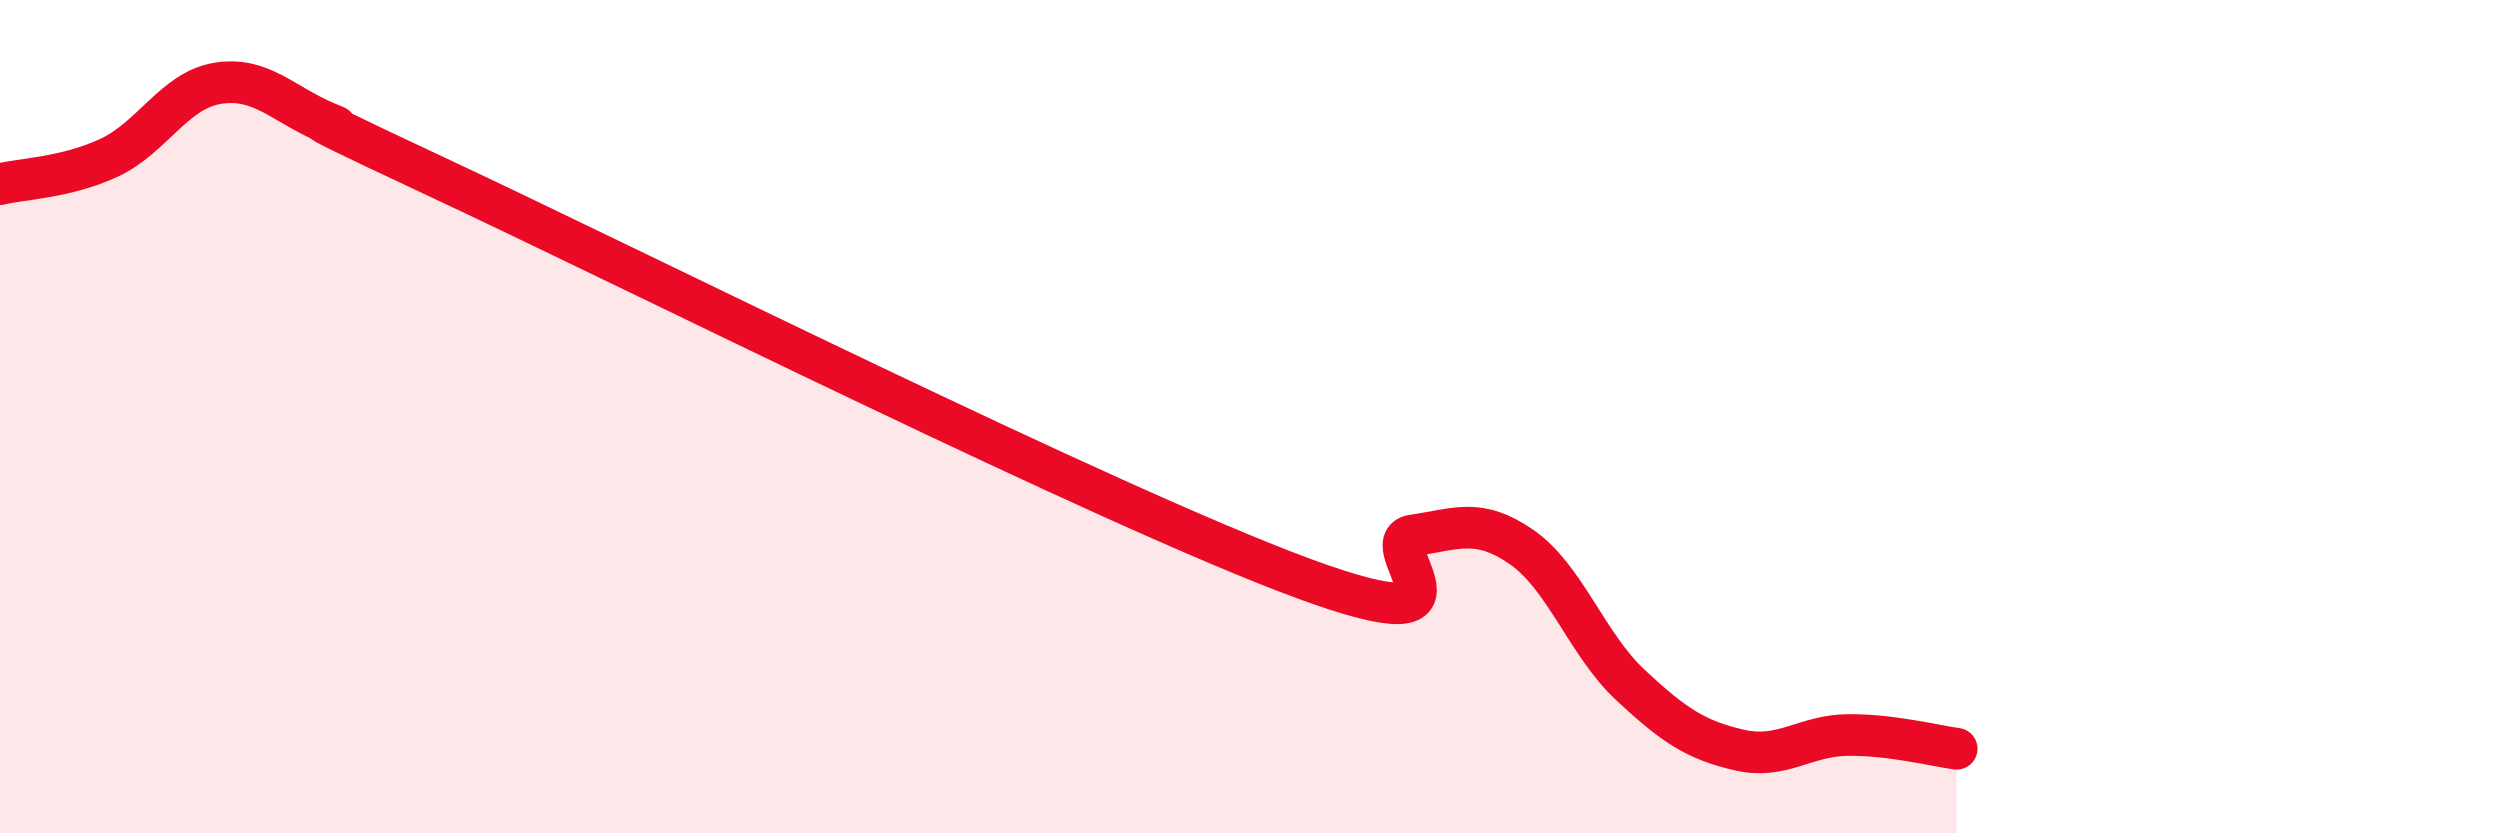
    <svg width="60" height="20" viewBox="0 0 60 20" xmlns="http://www.w3.org/2000/svg">
      <path
        d="M 0,4.42 C 0.52,4.29 1.57,4.27 2.61,3.79 C 3.65,3.31 4.18,2.17 5.22,2 C 6.26,1.83 6.79,2.5 7.83,2.94 C 8.87,3.38 5.74,2.03 10.43,4.22 C 15.12,6.41 26.6,12.16 31.3,13.89 C 36,15.62 32.87,13 33.91,12.85 C 34.95,12.7 35.48,12.41 36.52,13.13 C 37.56,13.85 38.09,15.47 39.13,16.44 C 40.17,17.41 40.7,17.76 41.74,18 C 42.78,18.24 43.31,17.65 44.35,17.64 C 45.39,17.63 46.44,17.9 46.96,17.97L46.96 20L0 20Z"
        fill="#EB0A25"
        opacity="0.1"
        stroke-linecap="round"
        stroke-linejoin="round"
      />
      <path
        d="M 0,4.42 C 0.52,4.29 1.57,4.27 2.61,3.79 C 3.65,3.31 4.18,2.17 5.22,2 C 6.26,1.83 6.79,2.5 7.83,2.94 C 8.87,3.38 5.74,2.03 10.43,4.22 C 15.12,6.41 26.6,12.16 31.3,13.89 C 36,15.62 32.87,13 33.91,12.85 C 34.95,12.7 35.48,12.41 36.52,13.13 C 37.56,13.85 38.09,15.47 39.13,16.44 C 40.17,17.41 40.7,17.76 41.74,18 C 42.78,18.24 43.31,17.65 44.35,17.64 C 45.39,17.63 46.44,17.9 46.96,17.97"
        stroke="#EB0A25"
        stroke-width="1"
        fill="none"
        stroke-linecap="round"
        stroke-linejoin="round"
      />
    </svg>
  